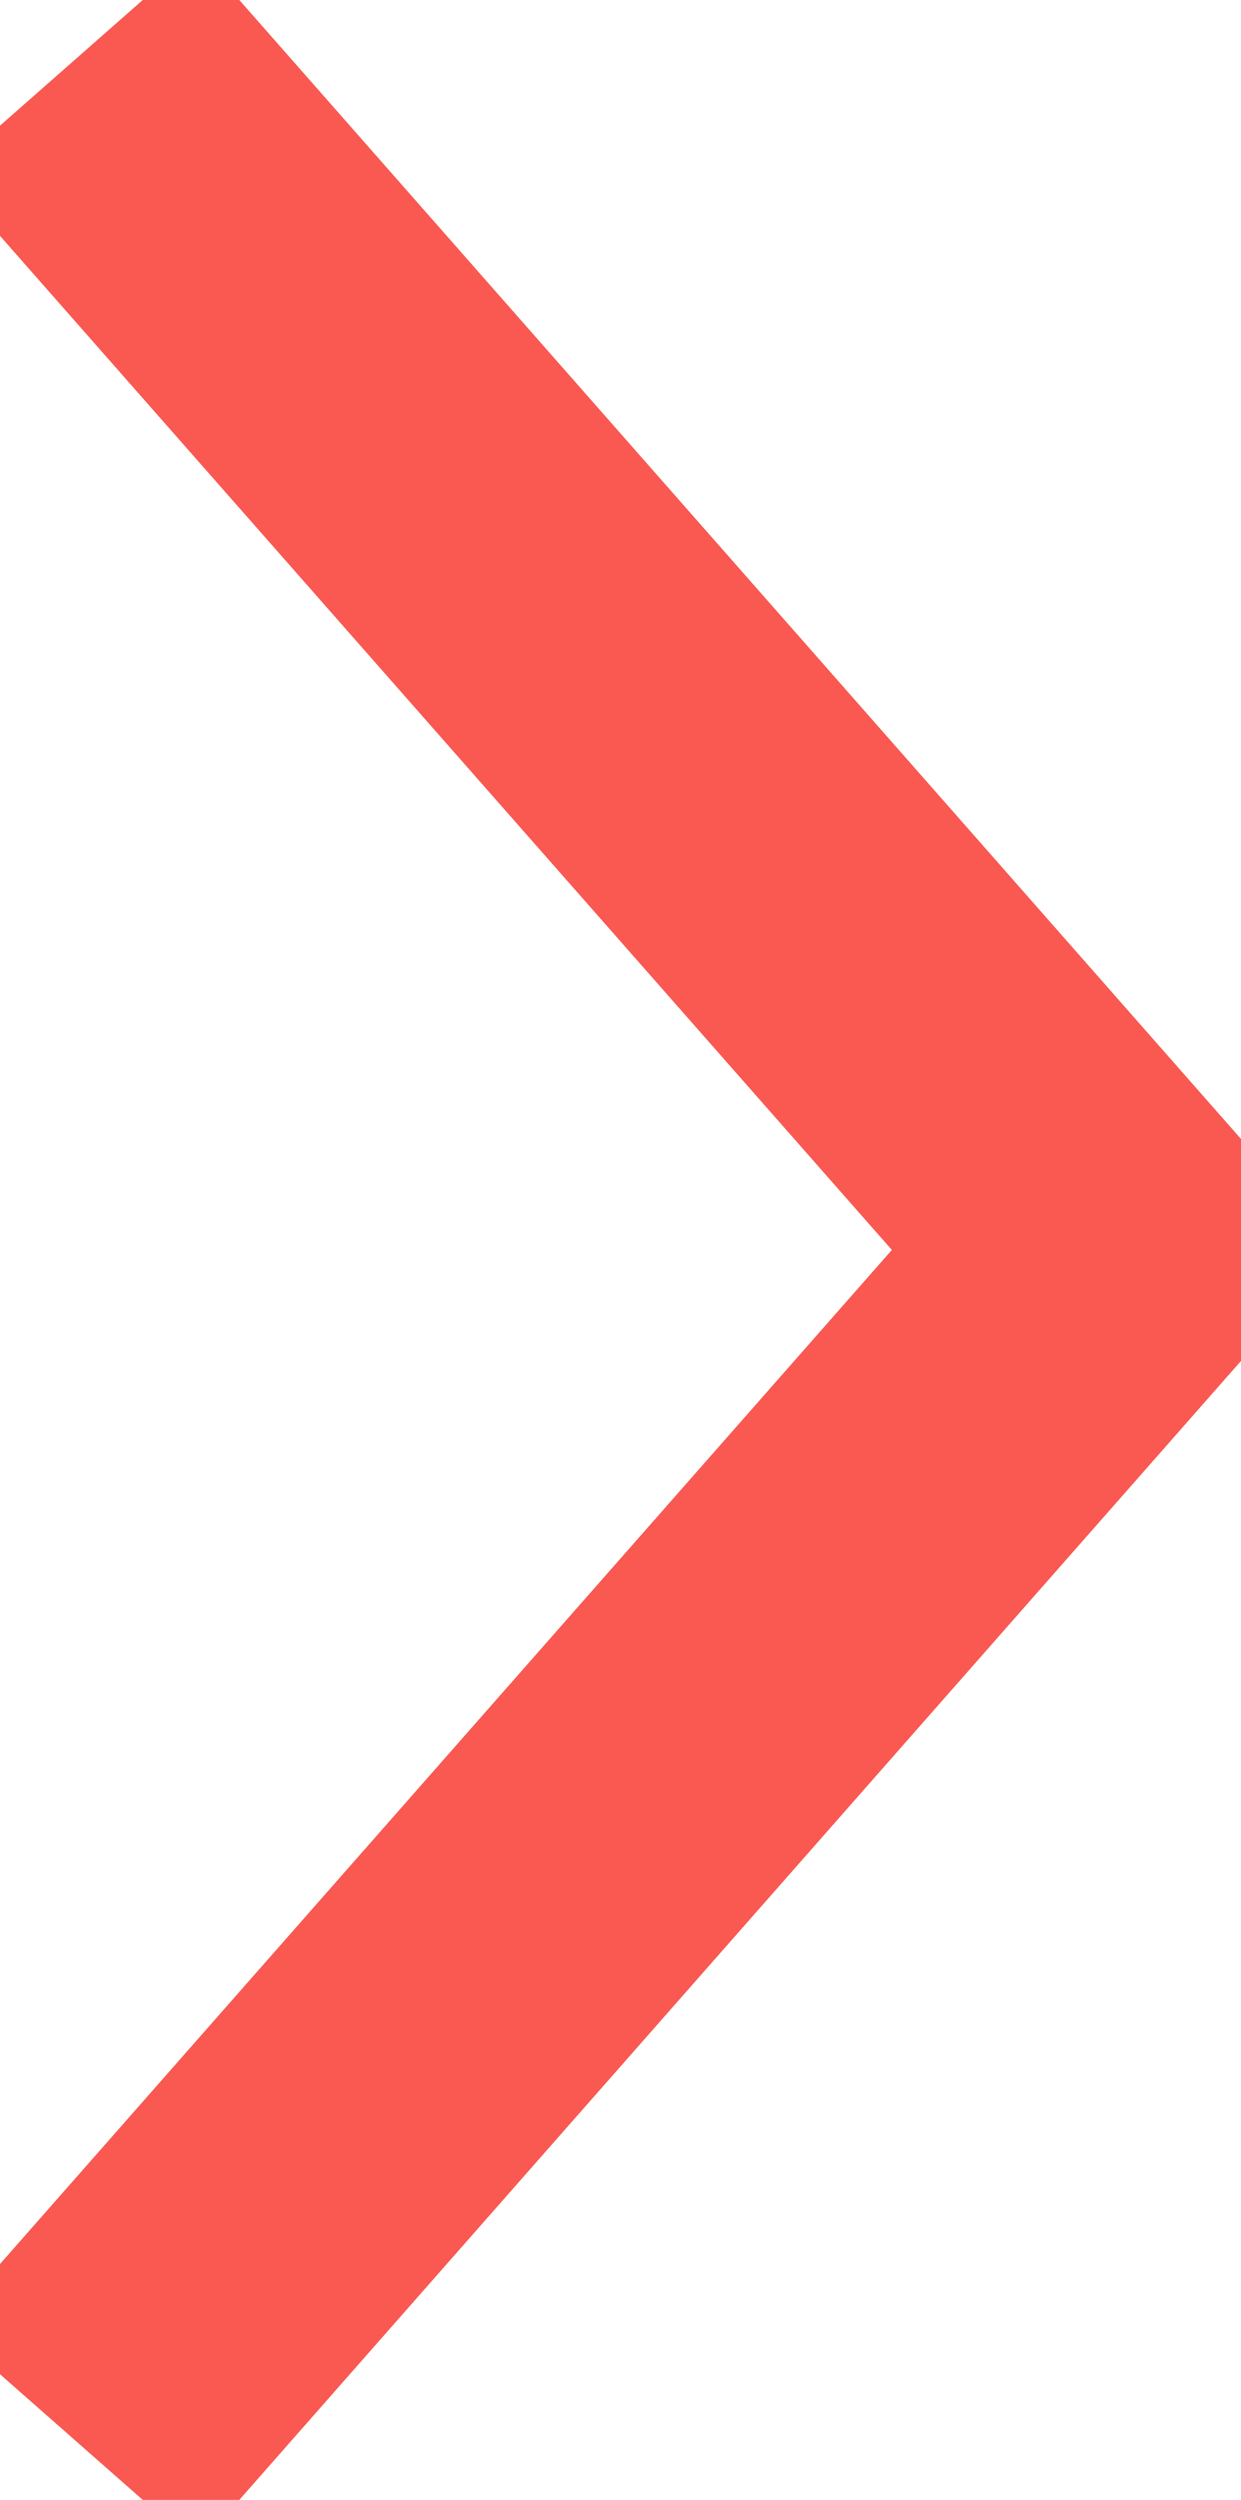 <svg id="Layer_1" data-name="Layer 1" xmlns="http://www.w3.org/2000/svg" viewBox="0 0 14.8 29.8"><defs><style>.cls-1{fill:none;stroke:#f95951;stroke-miterlimit:10;stroke-width:4px;}</style></defs><title>career-link</title><polyline class="cls-1" points="0.85 29.05 13.3 14.9 0.85 0.75"/></svg>